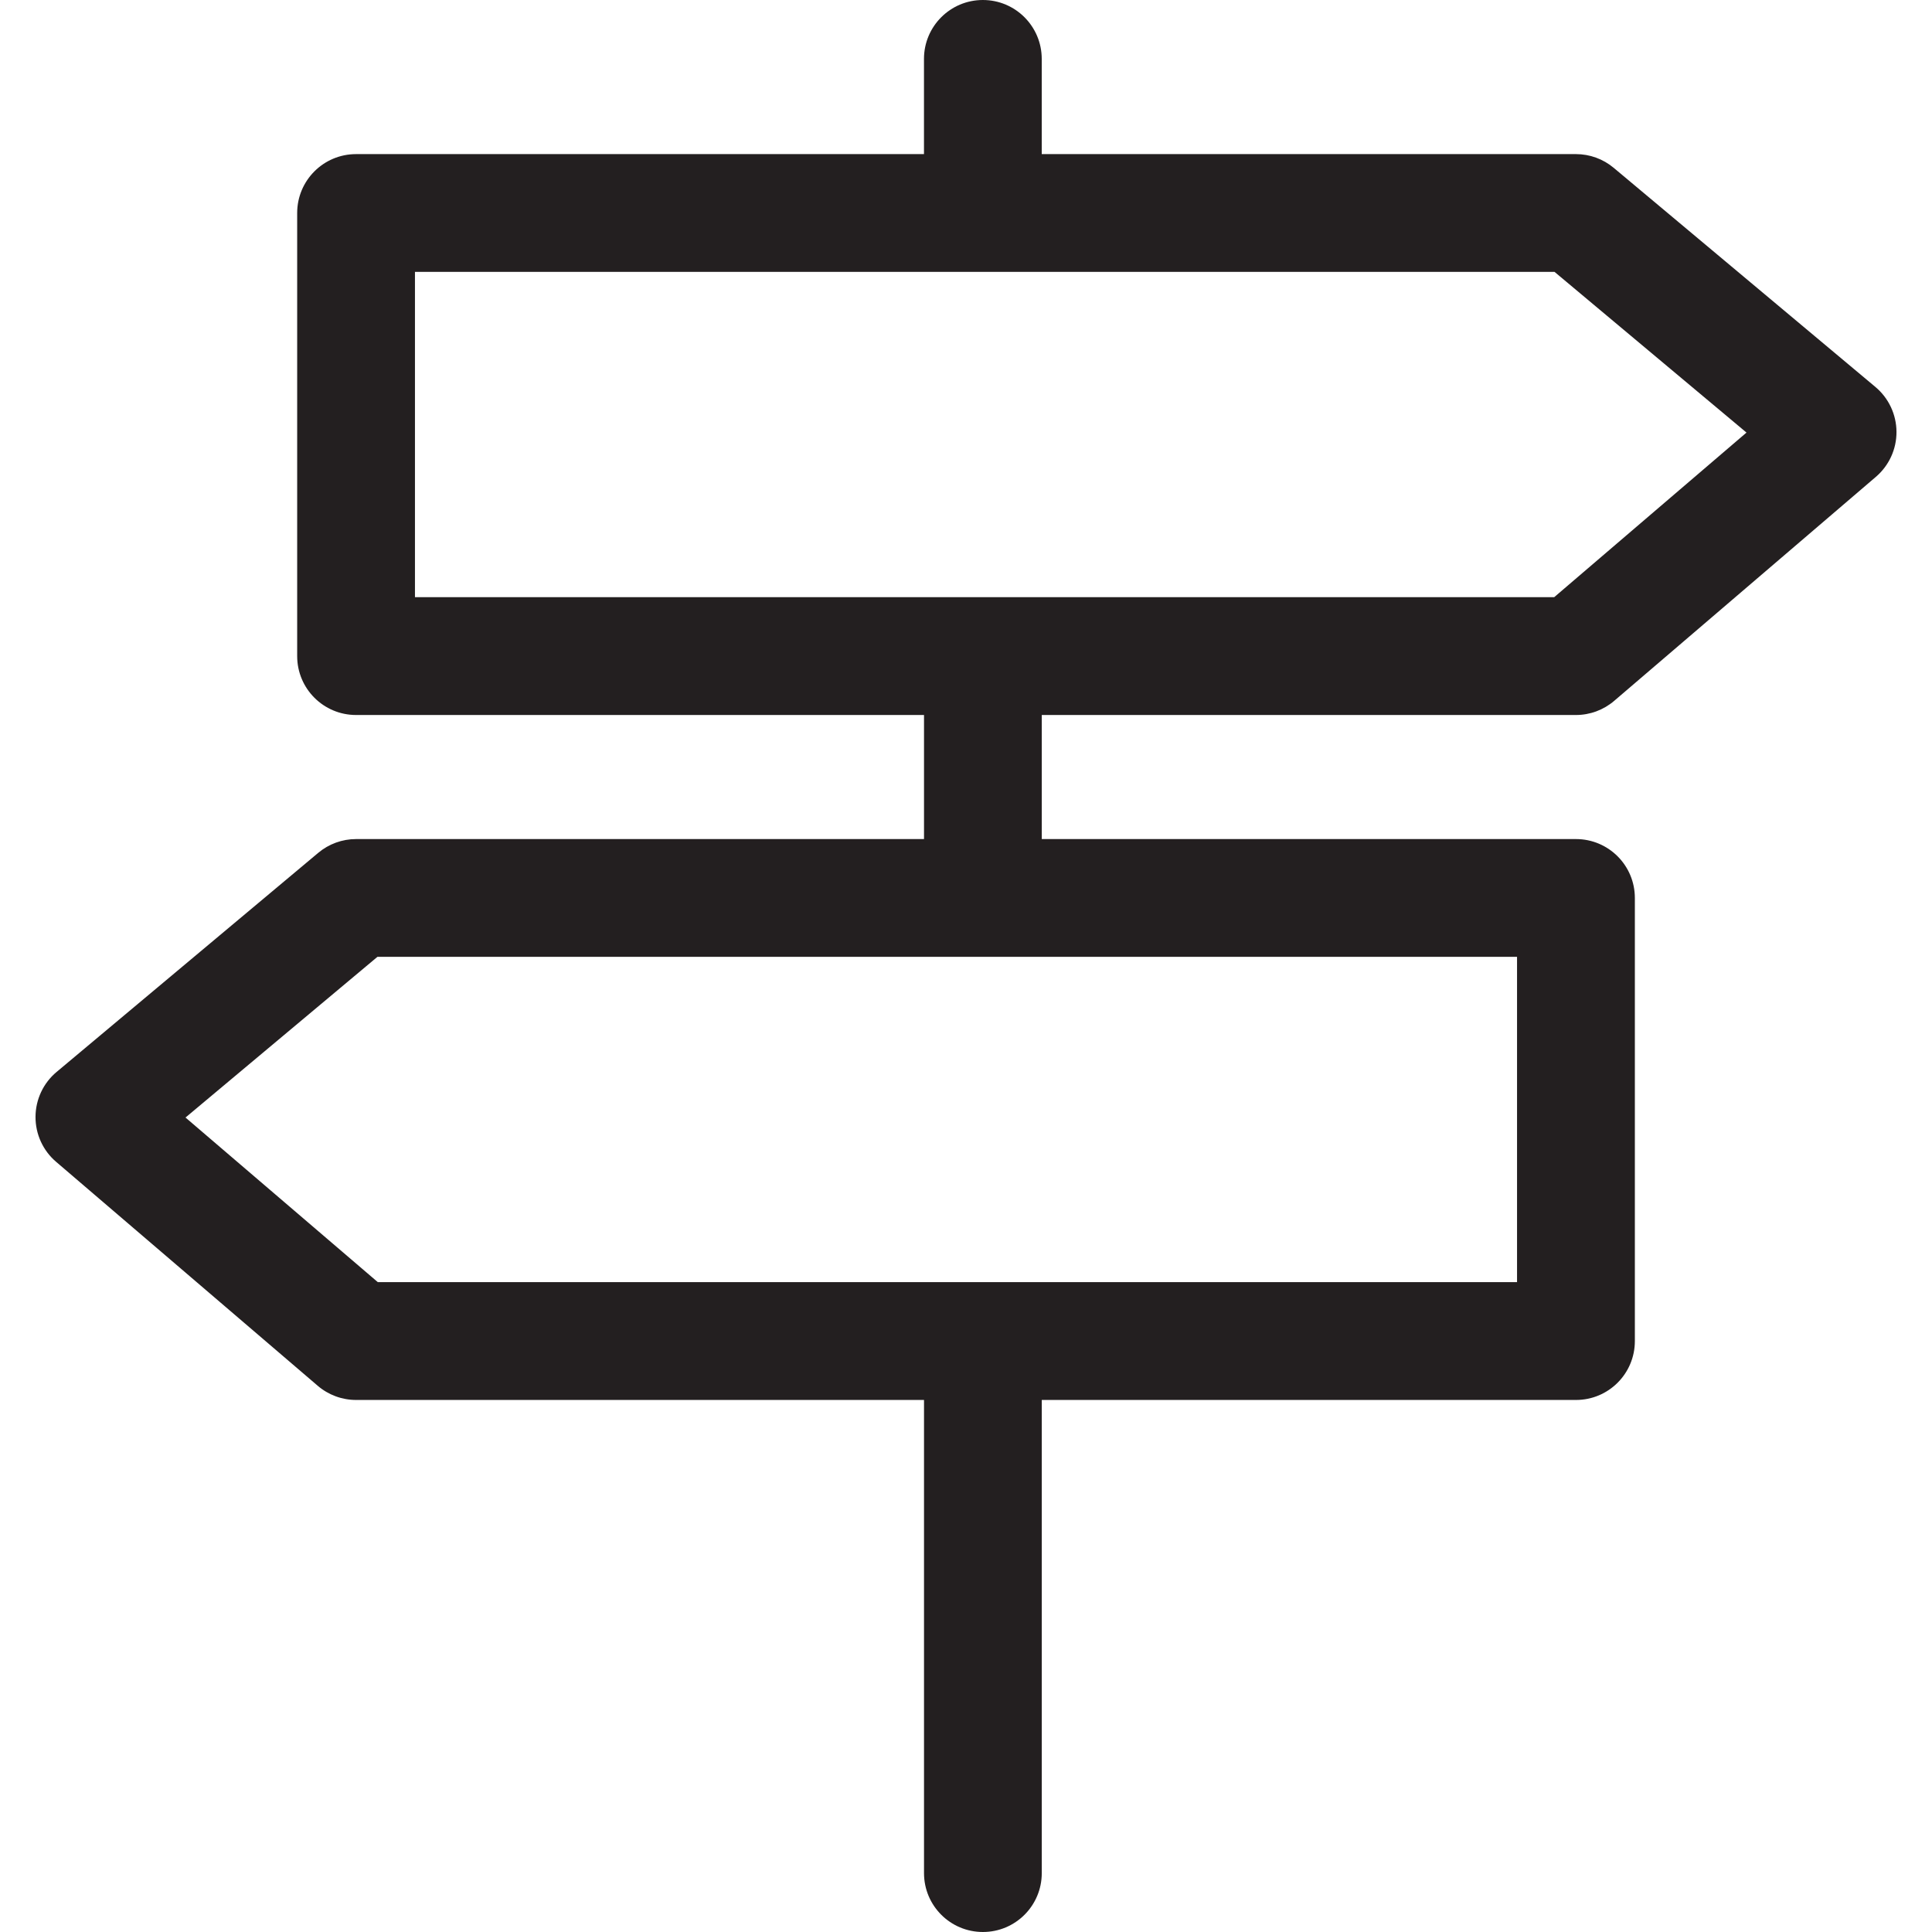 <?xml version="1.0" encoding="utf-8"?>
<!-- Generator: Adobe Illustrator 16.0.3, SVG Export Plug-In . SVG Version: 6.00 Build 0)  -->
<!DOCTYPE svg PUBLIC "-//W3C//DTD SVG 1.1//EN" "http://www.w3.org/Graphics/SVG/1.1/DTD/svg11.dtd">
<svg version="1.1" id="Layer_1" xmlns="http://www.w3.org/2000/svg" xmlns:xlink="http://www.w3.org/1999/xlink" x="0px" y="0px"
	 width="60px" height="60px" viewBox="0 0 60 60" enable-background="new 0 0 60 60" xml:space="preserve">
<path fill="#231F20" d="M48.942,22.205c0.437,0,0.857-0.156,1.189-0.44l8.126-6.956c0.409-0.35,0.643-0.861,0.64-1.399
	c-0.003-0.538-0.242-1.047-0.655-1.393l-8.126-6.804c-0.329-0.276-0.745-0.427-1.174-0.427h-16.59V1.829
	c0-1.01-0.818-1.829-1.828-1.829c-1.011,0-1.829,0.819-1.829,1.829v2.957H11.058c-1.011,0-1.829,0.819-1.829,1.829v13.761
	c0,1.01,0.818,1.829,1.829,1.829h17.638v3.853H11.058c-0.43,0-0.845,0.151-1.175,0.428l-8.125,6.804
	c-0.413,0.345-0.652,0.854-0.655,1.392c-0.003,0.539,0.23,1.05,0.64,1.4l8.126,6.956c0.331,0.283,0.753,0.439,1.189,0.439h17.638
	v14.694c0,1.011,0.818,1.829,1.829,1.829c1.01,0,1.828-0.818,1.828-1.829V43.477h16.59c1.011,0,1.829-0.818,1.829-1.829V27.887
	c0-1.01-0.818-1.829-1.829-1.829h-16.59v-3.853H48.942z M47.113,39.818h-35.38l-5.972-5.112l5.96-4.99h35.392V39.818z M12.887,8.444
	h35.391l5.961,4.99l-5.972,5.112h-35.38V8.444z"/>
</svg>
